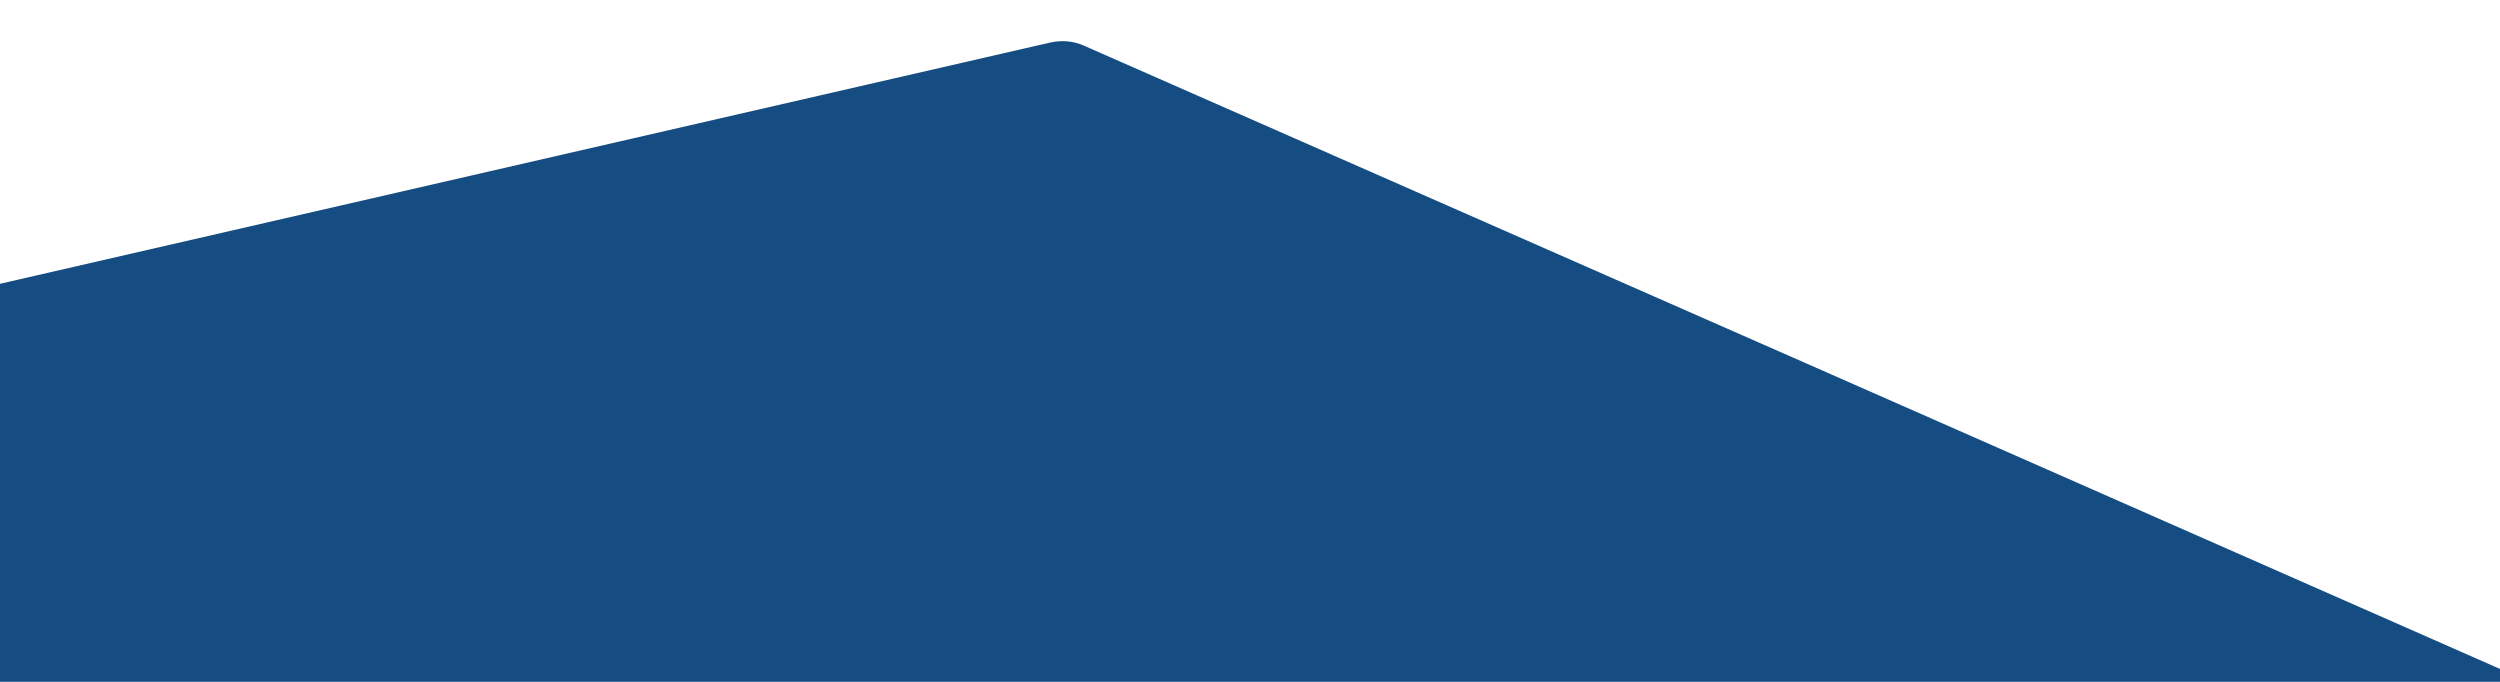 <?xml version="1.0" encoding="UTF-8" standalone="no"?>
<!DOCTYPE svg PUBLIC "-//W3C//DTD SVG 1.1//EN" "http://www.w3.org/Graphics/SVG/1.1/DTD/svg11.dtd">
<svg xmlns="http://www.w3.org/2000/svg" version="1.1" viewBox="0.00 0.00 165.00 45.00">
<path fill="#154c82" d="
  M 165.00 44.15
  L 165.00 45.00
  L 0.00 45.00
  L 0.00 18.73
  Q 34.64 10.78 69.26 2.82
  Q 70.46 2.54 71.53 3.01
  Q 118.32 23.58 165.00 44.15
  Z"
/>
</svg>
